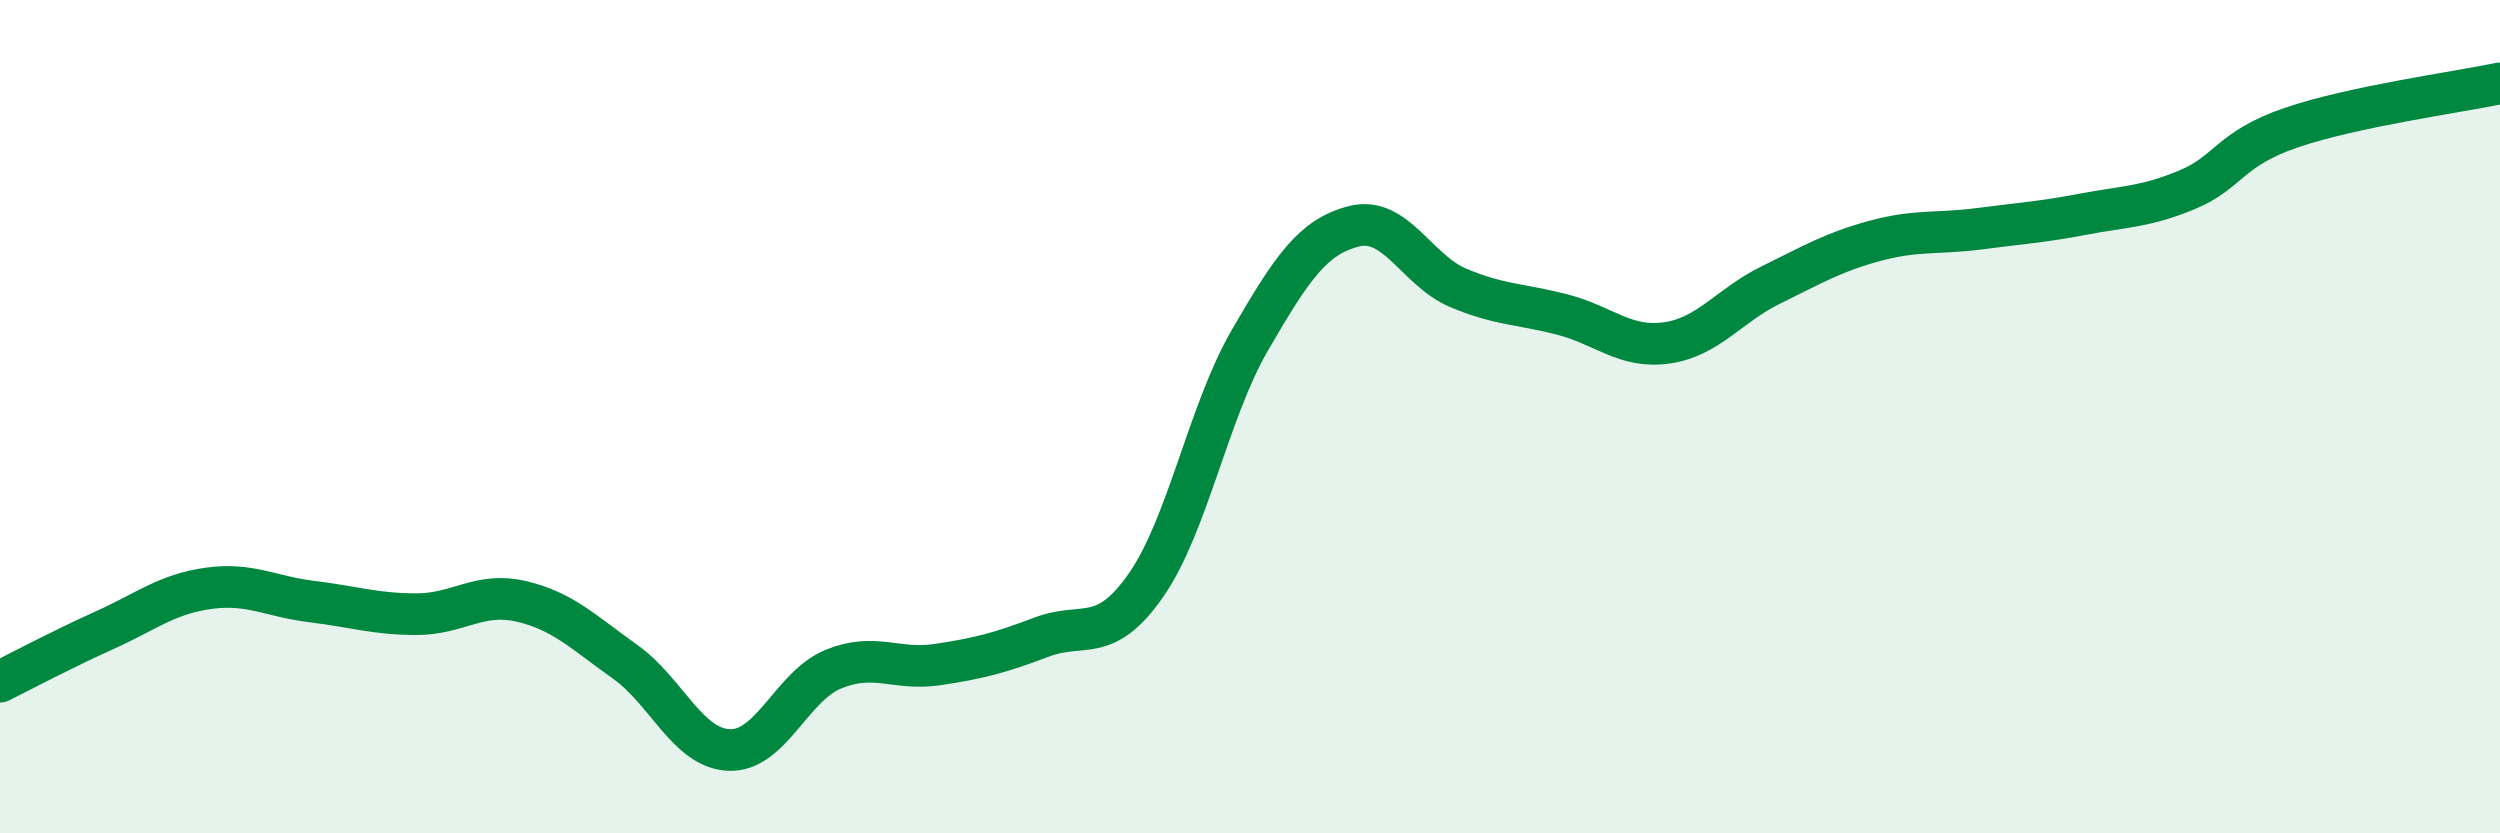 
    <svg width="60" height="20" viewBox="0 0 60 20" xmlns="http://www.w3.org/2000/svg">
      <path
        d="M 0,16.36 C 0.5,16.11 1.5,15.58 2.5,15.13 C 3.5,14.68 4,14.26 5,14.12 C 6,13.98 6.5,14.32 7.5,14.44 C 8.5,14.56 9,14.74 10,14.74 C 11,14.74 11.5,14.2 12.5,14.43 C 13.5,14.66 14,15.17 15,15.88 C 16,16.59 16.5,17.96 17.5,18 C 18.5,18.04 19,16.47 20,16.06 C 21,15.65 21.5,16.1 22.5,15.95 C 23.5,15.8 24,15.67 25,15.29 C 26,14.91 26.5,15.48 27.5,14.05 C 28.5,12.62 29,9.88 30,8.16 C 31,6.44 31.5,5.68 32.5,5.43 C 33.5,5.18 34,6.49 35,6.91 C 36,7.33 36.5,7.29 37.5,7.55 C 38.5,7.81 39,8.37 40,8.23 C 41,8.09 41.5,7.33 42.5,6.84 C 43.5,6.35 44,6.05 45,5.78 C 46,5.51 46.5,5.62 47.5,5.49 C 48.5,5.36 49,5.33 50,5.14 C 51,4.95 51.5,4.97 52.5,4.55 C 53.5,4.13 53.5,3.57 55,3.06 C 56.5,2.55 59,2.21 60,2L60 20L0 20Z"
        fill="#008740"
        opacity="0.1"
        stroke-linecap="round"
        stroke-linejoin="round"
      />
      <path
        d="M 0,16.36 C 0.5,16.11 1.5,15.58 2.5,15.13 C 3.5,14.68 4,14.26 5,14.12 C 6,13.98 6.5,14.32 7.5,14.44 C 8.5,14.56 9,14.74 10,14.74 C 11,14.74 11.5,14.2 12.5,14.43 C 13.5,14.66 14,15.17 15,15.88 C 16,16.59 16.5,17.96 17.5,18 C 18.5,18.04 19,16.47 20,16.06 C 21,15.65 21.5,16.1 22.5,15.95 C 23.5,15.8 24,15.67 25,15.29 C 26,14.91 26.5,15.48 27.5,14.05 C 28.5,12.62 29,9.88 30,8.16 C 31,6.44 31.5,5.68 32.5,5.43 C 33.5,5.18 34,6.49 35,6.91 C 36,7.33 36.5,7.29 37.5,7.55 C 38.5,7.81 39,8.37 40,8.23 C 41,8.09 41.5,7.33 42.5,6.84 C 43.5,6.35 44,6.05 45,5.78 C 46,5.51 46.5,5.62 47.5,5.49 C 48.5,5.36 49,5.33 50,5.14 C 51,4.95 51.5,4.97 52.5,4.55 C 53.5,4.13 53.5,3.57 55,3.06 C 56.5,2.55 59,2.21 60,2"
        stroke="#008740"
        stroke-width="1"
        fill="none"
        stroke-linecap="round"
        stroke-linejoin="round"
      />
    </svg>
  